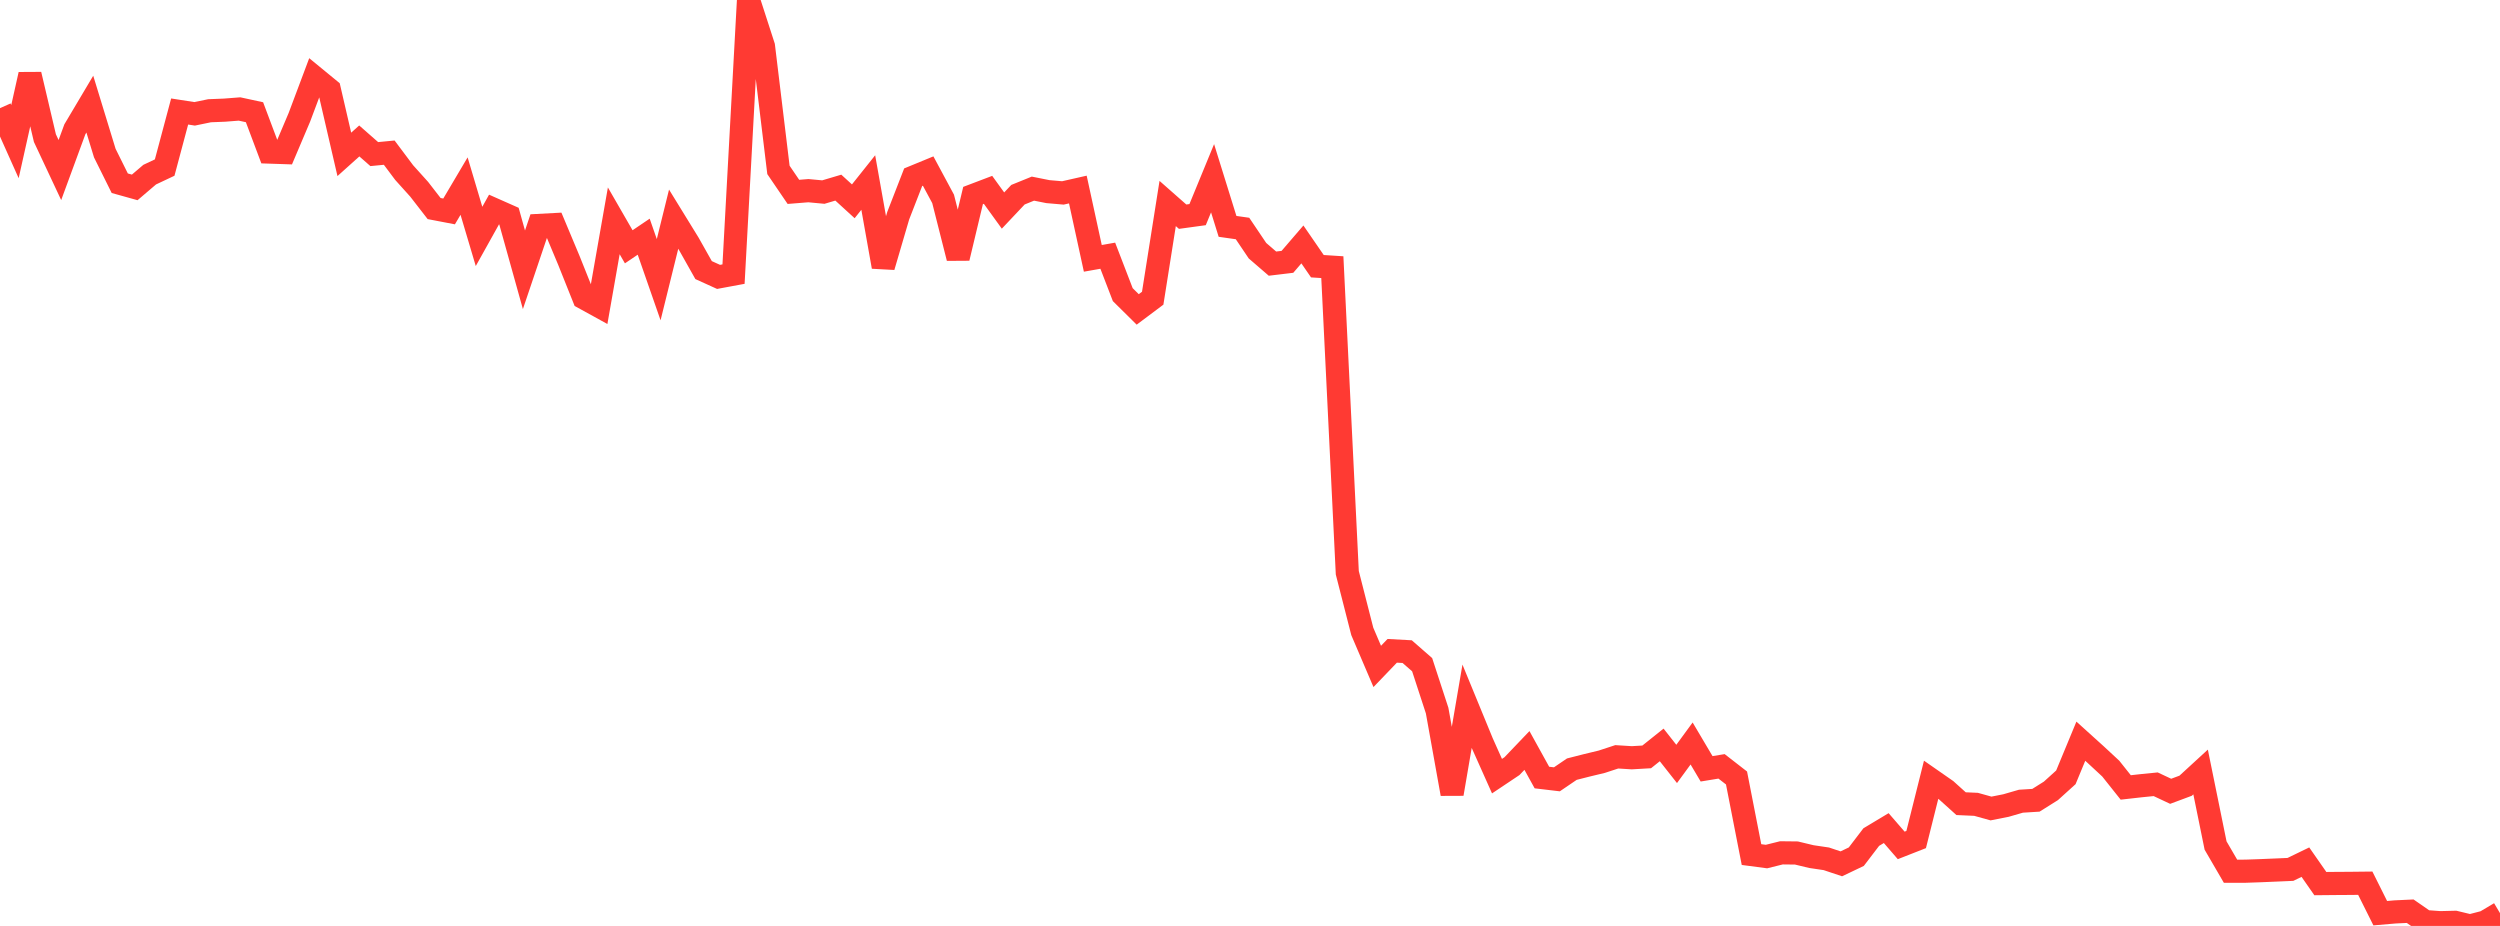 <?xml version="1.0" standalone="no"?>
<!DOCTYPE svg PUBLIC "-//W3C//DTD SVG 1.1//EN" "http://www.w3.org/Graphics/SVG/1.1/DTD/svg11.dtd">

<svg width="135" height="50" viewBox="0 0 135 50" preserveAspectRatio="none" 
  xmlns="http://www.w3.org/2000/svg"
  xmlns:xlink="http://www.w3.org/1999/xlink">


<polyline points="0.0, 5.841 0.808, 7.647 1.617, 4.024 2.425, 7.458 3.234, 9.183 4.042, 6.983 4.85, 5.623 5.659, 8.267 6.467, 9.894 7.275, 10.12 8.084, 9.43 8.892, 9.049 9.701, 6.021 10.509, 6.147 11.317, 5.98 12.126, 5.948 12.934, 5.885 13.743, 6.06 14.551, 8.212 15.359, 8.239 16.168, 6.332 16.976, 4.179 17.784, 4.842 18.593, 8.336 19.401, 7.611 20.21, 8.321 21.018, 8.243 21.826, 9.321 22.635, 10.22 23.443, 11.262 24.251, 11.417 25.06, 10.049 25.868, 12.767 26.677, 11.315 27.485, 11.673 28.293, 14.569 29.102, 12.173 29.91, 12.13 30.719, 14.061 31.527, 16.082 32.335, 16.527 33.144, 11.925 33.952, 13.327 34.76, 12.781 35.569, 15.104 36.377, 11.835 37.186, 13.15 37.994, 14.585 38.802, 14.952 39.611, 14.802 40.419, 0.0 41.228, 2.5 42.036, 9.175 42.844, 10.361 43.653, 10.296 44.461, 10.372 45.269, 10.132 46.078, 10.871 46.886, 9.856 47.695, 14.403 48.503, 11.649 49.311, 9.57 50.12, 9.237 50.928, 10.74 51.737, 13.935 52.545, 10.558 53.353, 10.251 54.162, 11.37 54.97, 10.514 55.778, 10.186 56.587, 10.348 57.395, 10.418 58.204, 10.235 59.012, 13.951 59.82, 13.808 60.629, 15.91 61.437, 16.709 62.246, 16.103 63.054, 10.989 63.862, 11.701 64.671, 11.59 65.479, 9.625 66.287, 12.224 67.096, 12.339 67.904, 13.538 68.713, 14.236 69.521, 14.139 70.329, 13.199 71.138, 14.375 71.946, 14.427 72.754, 30.929 73.563, 34.096 74.371, 35.987 75.18, 35.144 75.988, 35.188 76.796, 35.894 77.605, 38.371 78.413, 42.869 79.222, 38.139 80.03, 40.104 80.838, 41.912 81.647, 41.371 82.455, 40.525 83.263, 41.987 84.072, 42.083 84.88, 41.534 85.689, 41.328 86.497, 41.133 87.305, 40.868 88.114, 40.919 88.922, 40.872 89.731, 40.226 90.539, 41.252 91.347, 40.148 92.156, 41.516 92.964, 41.383 93.772, 42.011 94.581, 46.147 95.389, 46.254 96.198, 46.053 97.006, 46.062 97.814, 46.256 98.623, 46.376 99.431, 46.647 100.24, 46.261 101.048, 45.202 101.856, 44.717 102.665, 45.652 103.473, 45.335 104.281, 42.107 105.09, 42.67 105.898, 43.398 106.707, 43.434 107.515, 43.659 108.323, 43.499 109.132, 43.265 109.94, 43.215 110.749, 42.707 111.557, 41.976 112.365, 40.025 113.174, 40.756 113.982, 41.506 114.79, 42.522 115.599, 42.431 116.407, 42.35 117.216, 42.73 118.024, 42.429 118.832, 41.687 119.641, 45.658 120.449, 47.047 121.257, 47.045 122.066, 47.017 122.874, 46.983 123.683, 46.948 124.491, 46.556 125.299, 47.715 126.108, 47.707 126.916, 47.702 127.725, 47.693 128.533, 49.312 129.341, 49.243 130.15, 49.205 130.958, 49.766 131.766, 49.825 132.575, 49.805 133.383, 50.0 134.192, 49.791 135.0, 49.31" fill="none" stroke="#ff3a33" stroke-width="1.25"/>

</svg>